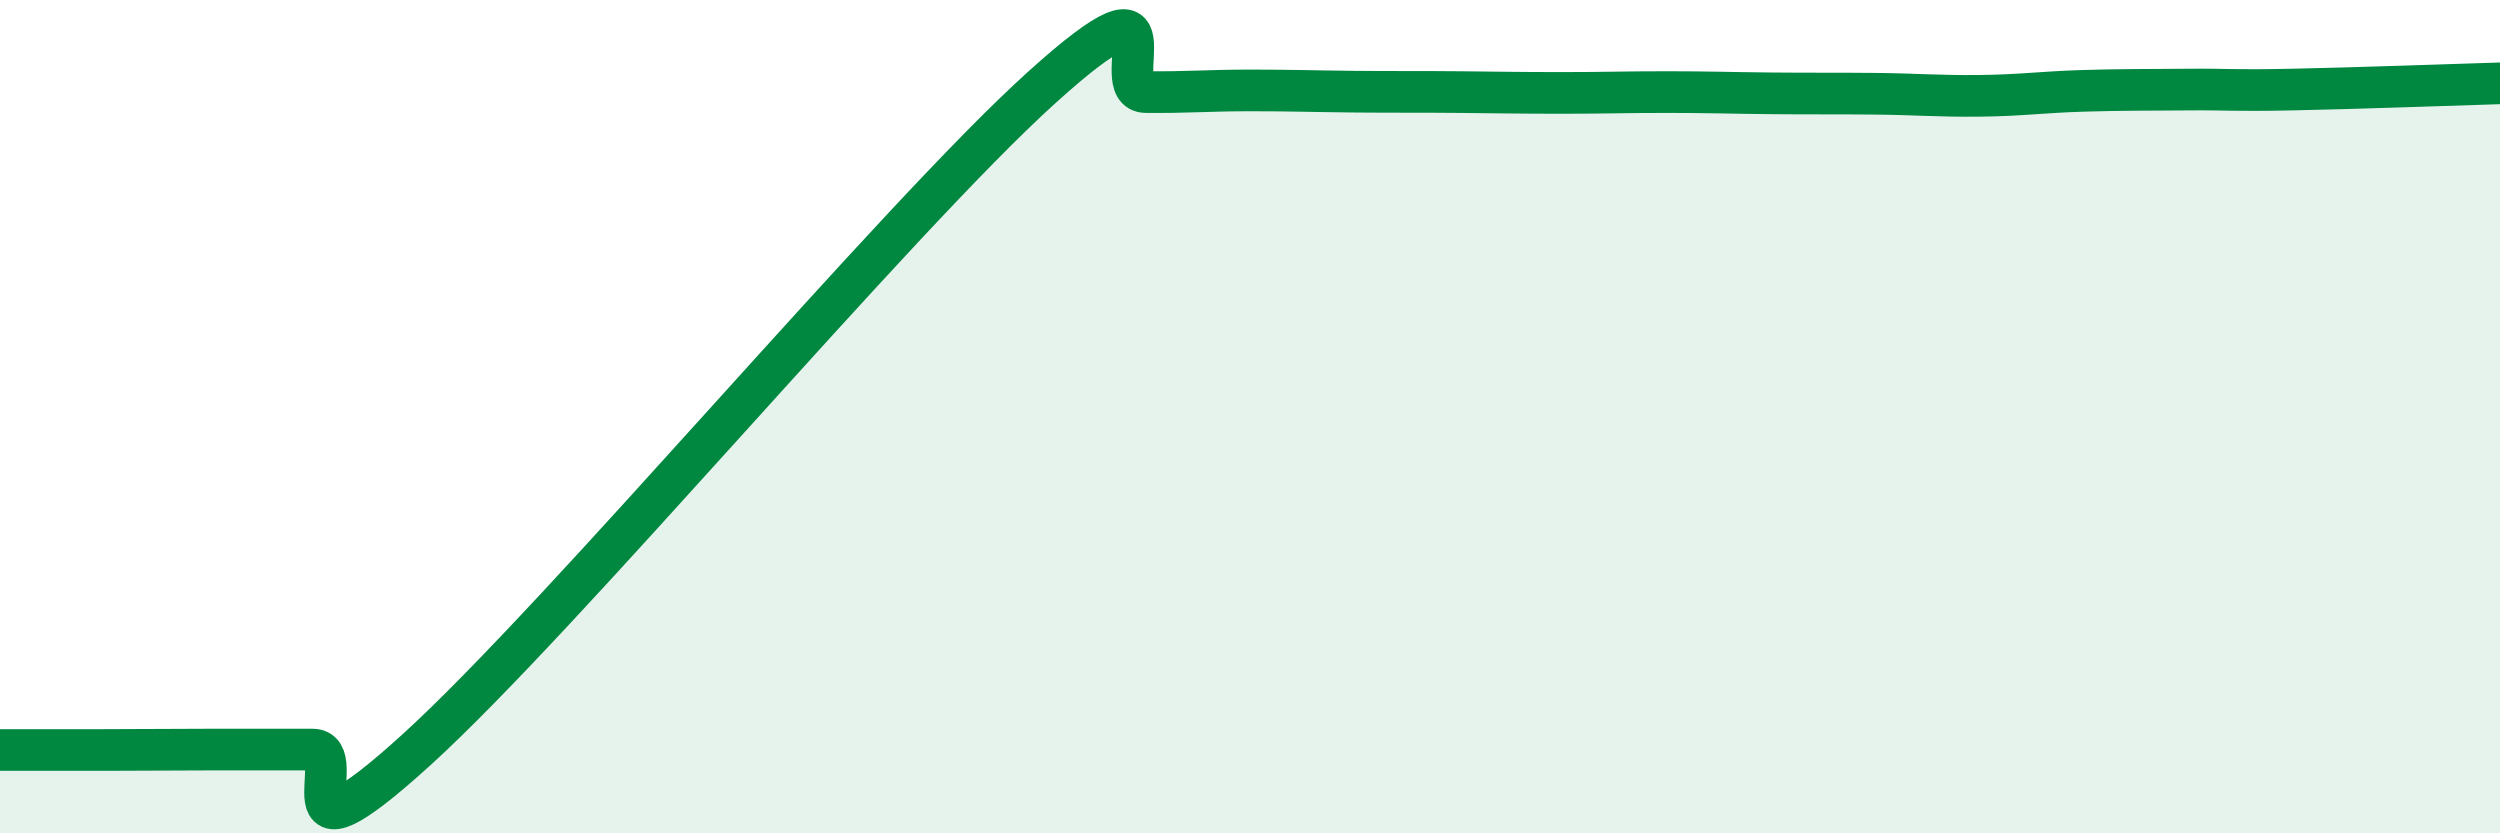 
    <svg width="60" height="20" viewBox="0 0 60 20" xmlns="http://www.w3.org/2000/svg">
      <path
        d="M 0,18 C 0.5,18 1.5,18 2.5,18 C 3.5,18 4,17.99 5,17.99 C 6,17.99 6.5,17.99 7.5,17.99 C 8.5,17.99 6.5,21.17 10,17.99 C 13.5,14.81 21.5,5.26 25,2.1 C 28.5,-1.06 26.5,2.2 27.5,2.21 C 28.5,2.22 29,2.17 30,2.17 C 31,2.17 31.5,2.19 32.5,2.2 C 33.5,2.21 34,2.2 35,2.21 C 36,2.22 36.5,2.23 37.5,2.23 C 38.5,2.23 39,2.21 40,2.21 C 41,2.21 41.5,2.23 42.5,2.24 C 43.5,2.25 44,2.24 45,2.25 C 46,2.26 46.5,2.31 47.5,2.3 C 48.5,2.29 49,2.21 50,2.18 C 51,2.15 51.5,2.16 52.5,2.15 C 53.5,2.14 53.5,2.18 55,2.15 C 56.5,2.12 59,2.03 60,2L60 20L0 20Z"
        fill="#008740"
        opacity="0.1"
        stroke-linecap="round"
        stroke-linejoin="round"
      />
      <path
        d="M 0,18 C 0.5,18 1.5,18 2.5,18 C 3.5,18 4,17.99 5,17.99 C 6,17.99 6.5,17.99 7.5,17.99 C 8.5,17.99 6.5,21.17 10,17.99 C 13.5,14.81 21.5,5.26 25,2.1 C 28.5,-1.06 26.5,2.2 27.5,2.21 C 28.5,2.22 29,2.17 30,2.17 C 31,2.17 31.5,2.19 32.5,2.2 C 33.5,2.21 34,2.2 35,2.21 C 36,2.22 36.5,2.23 37.5,2.23 C 38.5,2.23 39,2.21 40,2.21 C 41,2.21 41.5,2.23 42.5,2.24 C 43.5,2.25 44,2.24 45,2.25 C 46,2.26 46.5,2.31 47.5,2.3 C 48.5,2.29 49,2.21 50,2.18 C 51,2.15 51.5,2.16 52.5,2.15 C 53.5,2.14 53.5,2.18 55,2.15 C 56.5,2.12 59,2.03 60,2"
        stroke="#008740"
        stroke-width="1"
        fill="none"
        stroke-linecap="round"
        stroke-linejoin="round"
      />
    </svg>
  